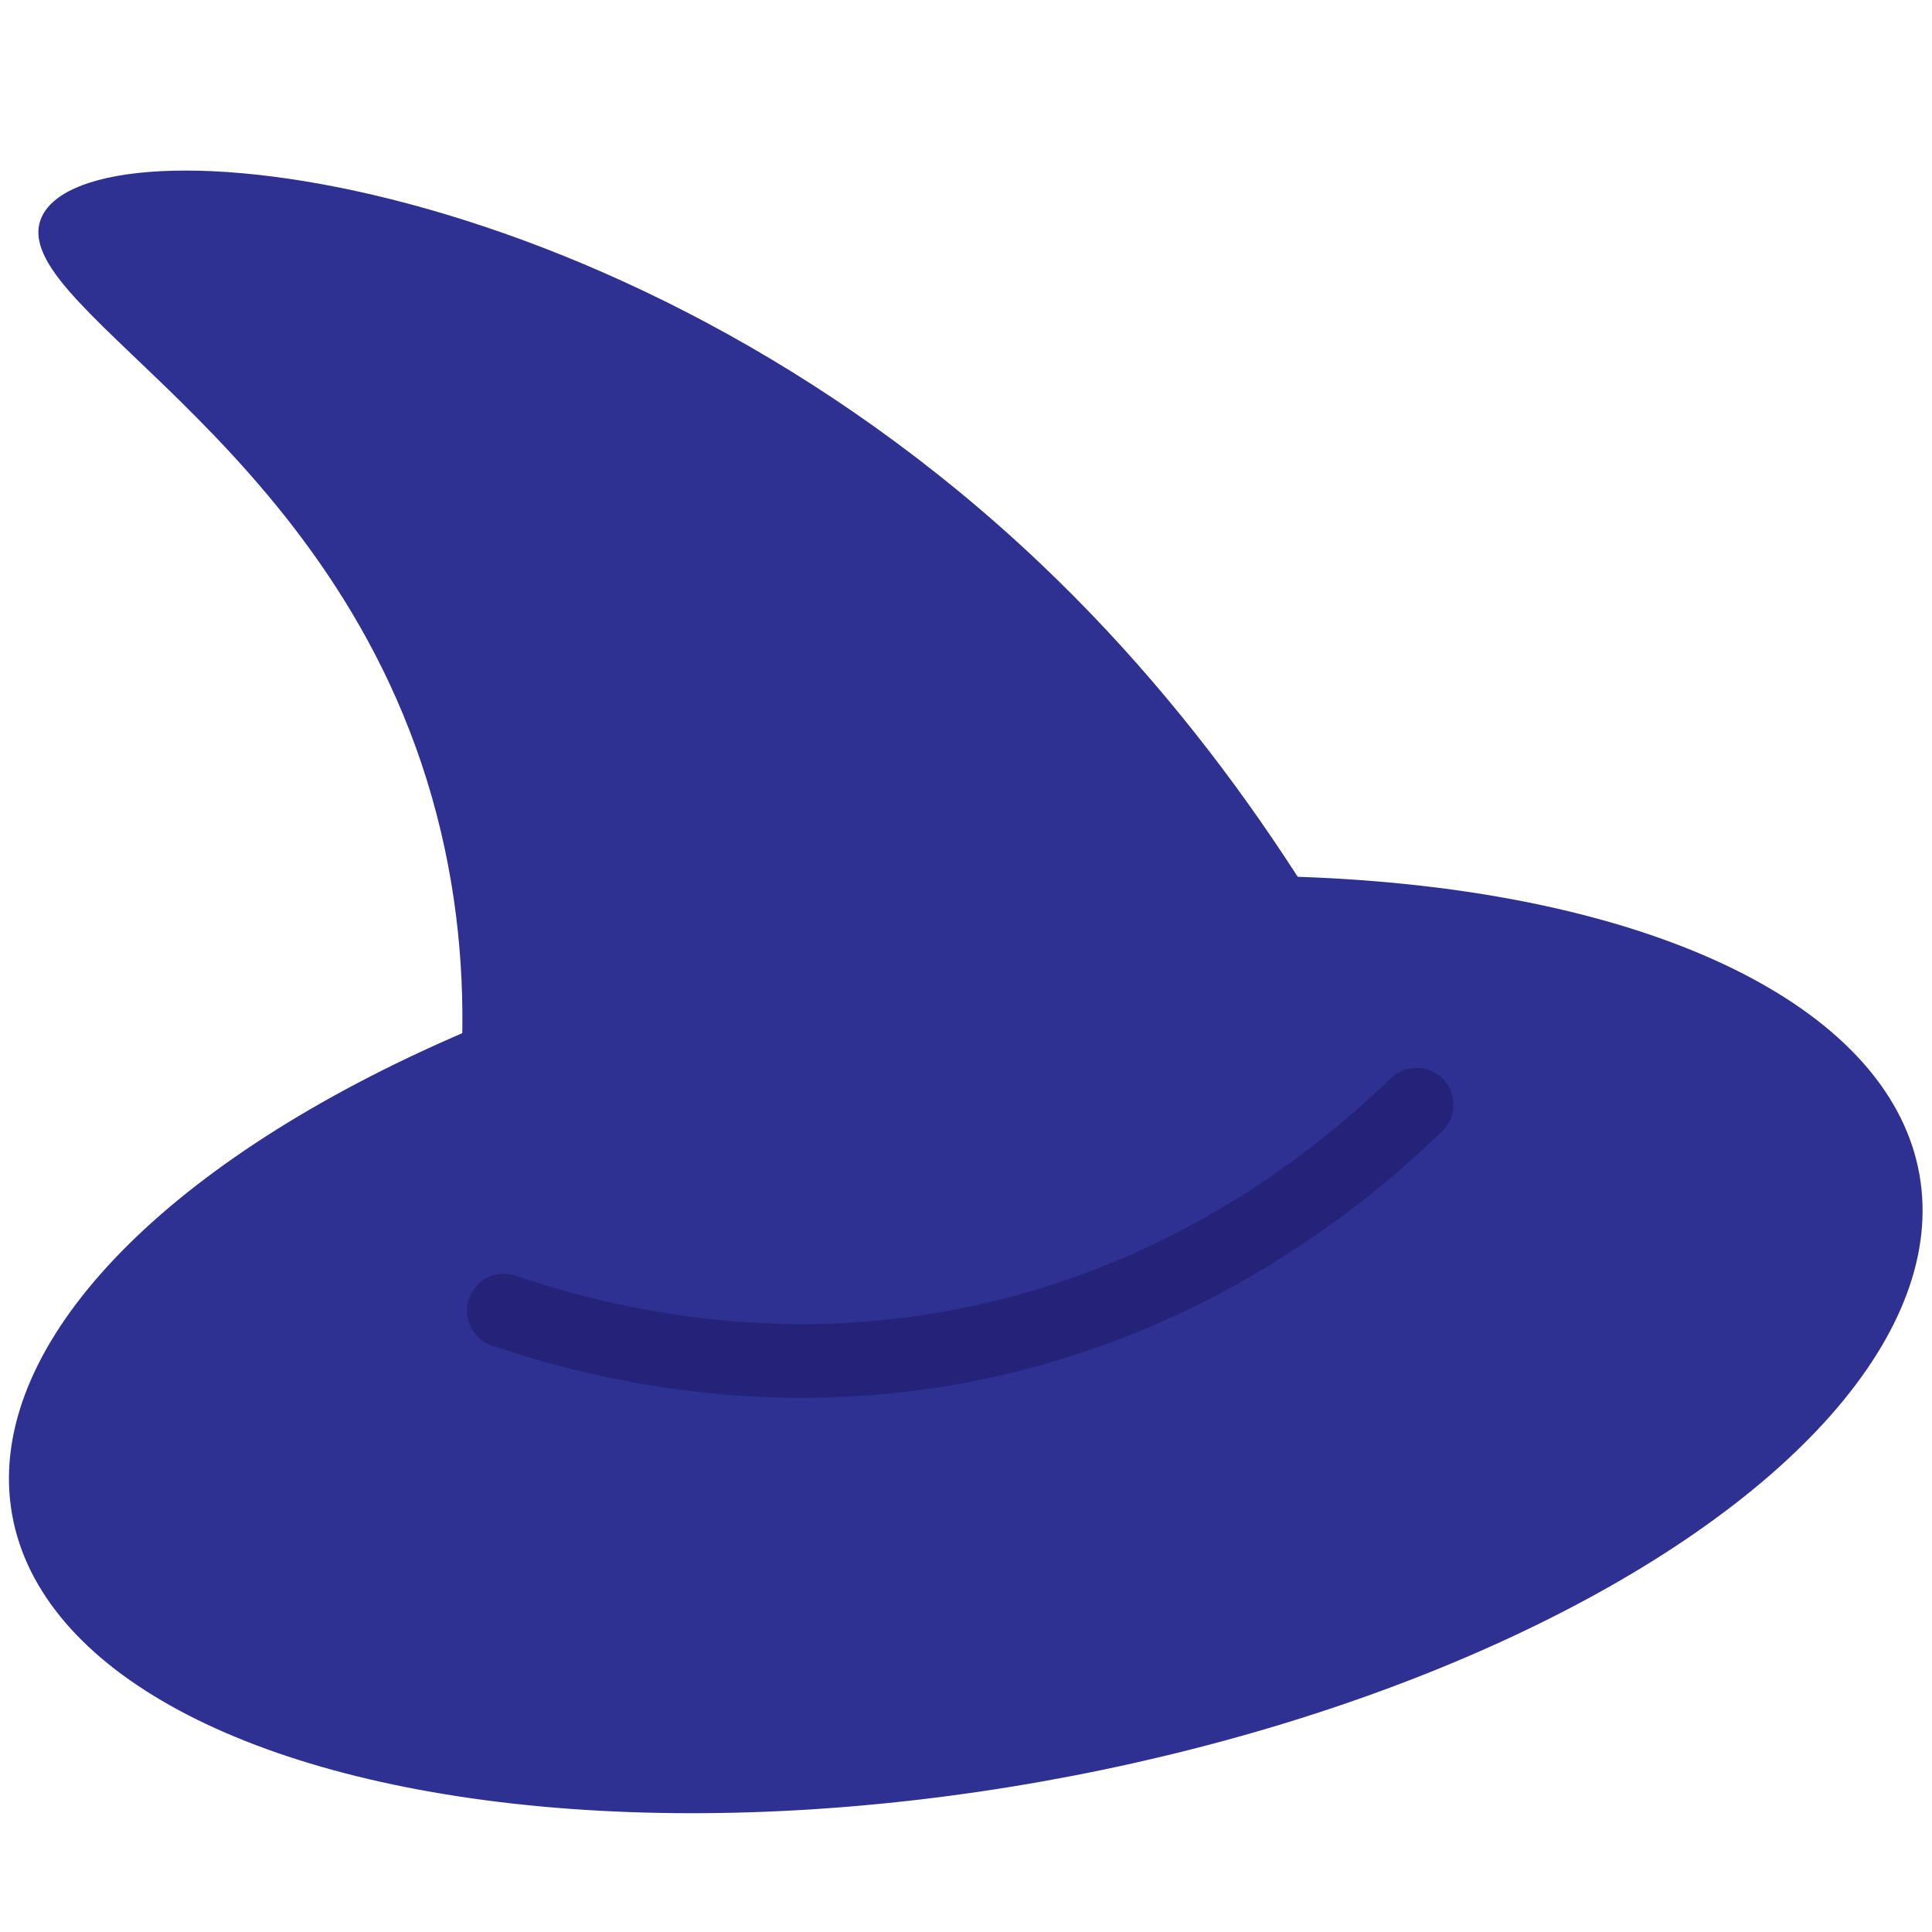 <?xml version="1.0" encoding="UTF-8"?>
<svg id="Layer_1" xmlns="http://www.w3.org/2000/svg" version="1.1" viewBox="0 0 50 50">
  <!-- Generator: Adobe Illustrator 29.1.0, SVG Export Plug-In . SVG Version: 2.1.0 Build 142)  -->
  <defs>
    <style>
      .st0, .st1 {
        fill: #2e3191;
      }

      .st1 {
        stroke: #252379;
        stroke-linecap: round;
        stroke-miterlimit: 10;
        stroke-width: 1.91px;
      }
    </style>
  </defs>
  <ellipse class="st0" cx="25" cy="34.79" rx="25.07" ry="11.48" transform="translate(-5.73 4.94) rotate(-10.12)"/>
  <path class="st0" d="M36.66,28.18c-1.84-3.79-4.91-9.03-9.77-13.63C15.86,4.1,1.85,2.89,1.03,5.75c-.67,2.35,8.04,5.88,10.38,15.77,1.1,4.64.4,9.02-.62,12.43"/>
  <path class="st1" d="M13.04,33.92c2.54.86,7.72,2.19,13.78.45,4.71-1.35,8-4,9.84-5.78"/>
</svg>
